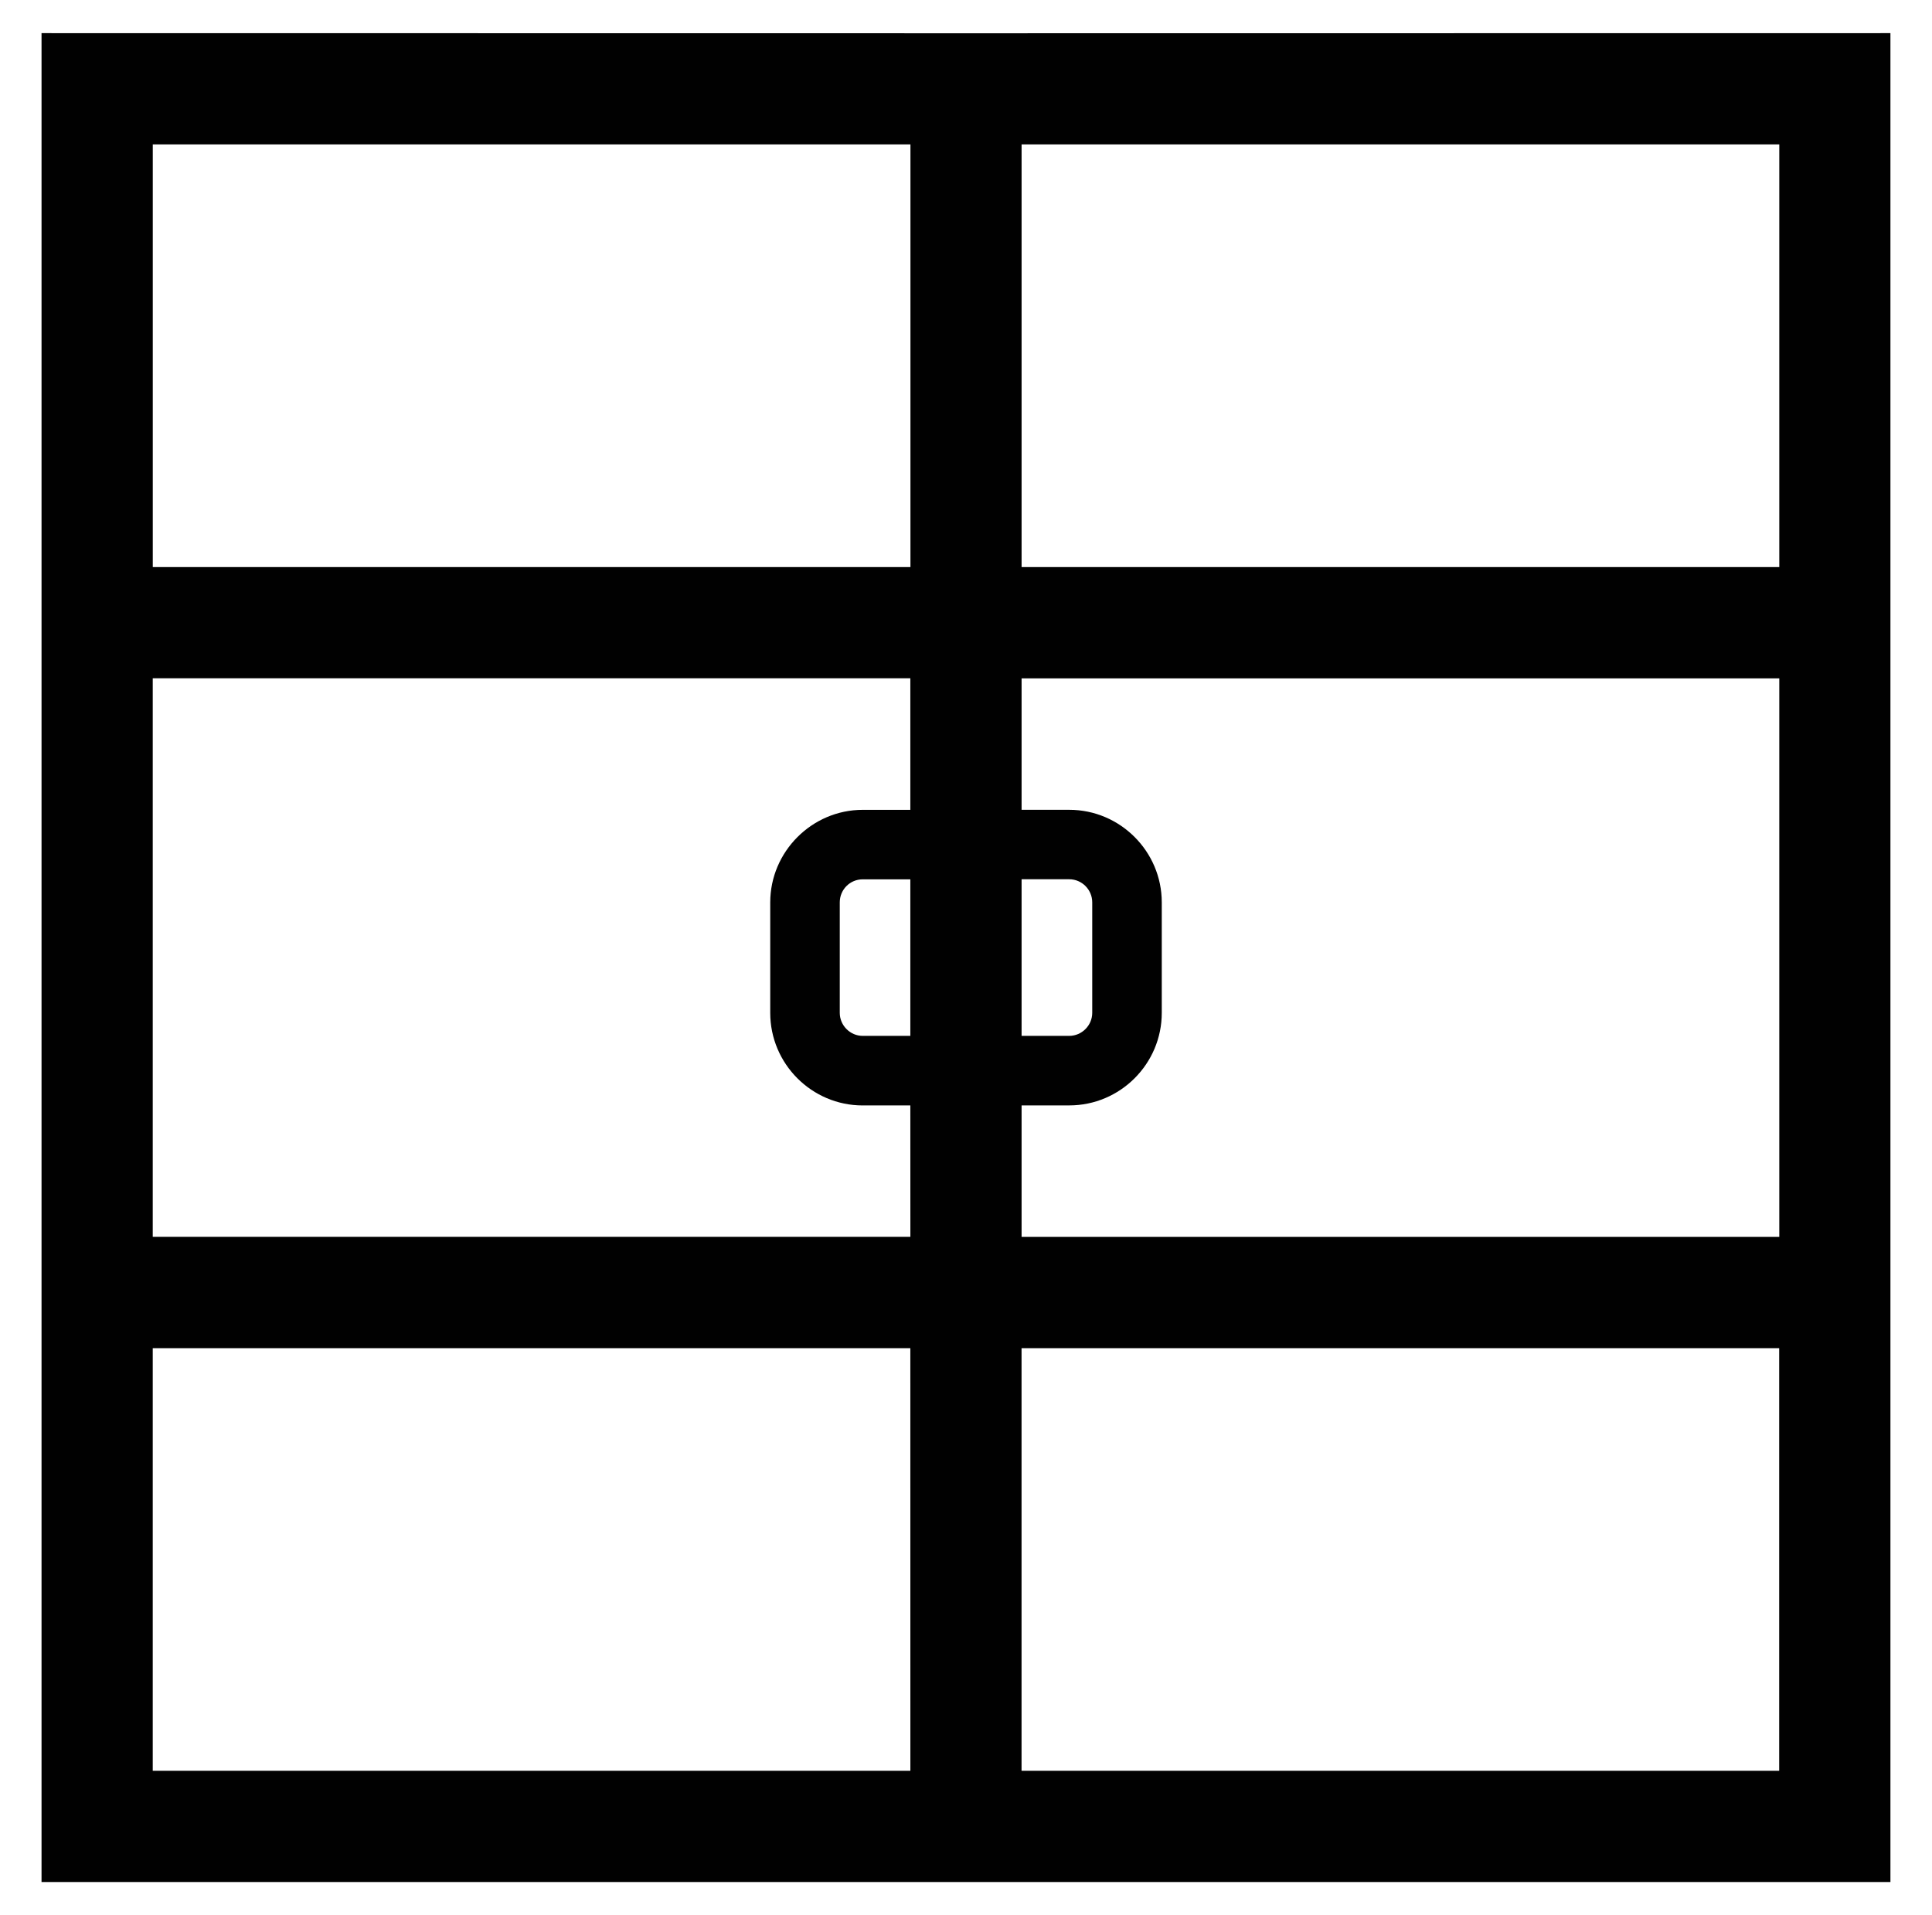 <?xml version="1.0" encoding="utf-8"?>
<!-- Generator: Adobe Illustrator 16.0.0, SVG Export Plug-In . SVG Version: 6.00 Build 0)  -->
<!DOCTYPE svg PUBLIC "-//W3C//DTD SVG 1.1//EN" "http://www.w3.org/Graphics/SVG/1.1/DTD/svg11.dtd">
<svg version="1.1" id="Layer_1" xmlns="http://www.w3.org/2000/svg" xmlns:xlink="http://www.w3.org/1999/xlink" x="0px" y="0px"
	 width="52.098px" height="51.645px" viewBox="0 0 52.098 51.645" enable-background="new 0 0 52.098 51.645" xml:space="preserve">
<path fill="#010101" d="M50.977,0.894v49.857c-16.619,0-33.237,0-49.857,0V0.894C17.74,0.898,34.357,0.898,50.977,0.894
	L50.977,0.894z M24.548,23.712h-1.285c-0.344,0-0.618,0.279-0.618,0.621v2.979c0,0.34,0.28,0.621,0.618,0.621h1.285V23.712
	L24.548,23.712z M27.548,27.933h1.285c0.338,0,0.62-0.28,0.62-0.621v-2.979c0-0.342-0.278-0.623-0.62-0.623h-1.285V27.933
	L27.548,27.933z M24.548,29.809h-1.285c-1.373,0-2.493-1.121-2.493-2.496v-2.979c0-1.369,1.125-2.496,2.493-2.496h1.285V18.29H4.119
	v15.062h20.43L24.548,29.809L24.548,29.809z M27.548,21.837h1.285c1.373,0,2.495,1.123,2.495,2.496v2.979
	c0,1.375-1.12,2.496-2.495,2.496h-1.285v3.546H47.98V18.292H27.548V21.837L27.548,21.837z M27.548,15.292H47.98V3.894H27.548V15.292
	L27.548,15.292z M47.977,36.354h-20.43v11.397h20.43V36.354L47.977,36.354z M4.12,15.292h20.431V3.894H4.12V15.292L4.12,15.292z
	 M24.548,36.354H4.119v11.397h20.43L24.548,36.354L24.548,36.354z"/>
</svg>
